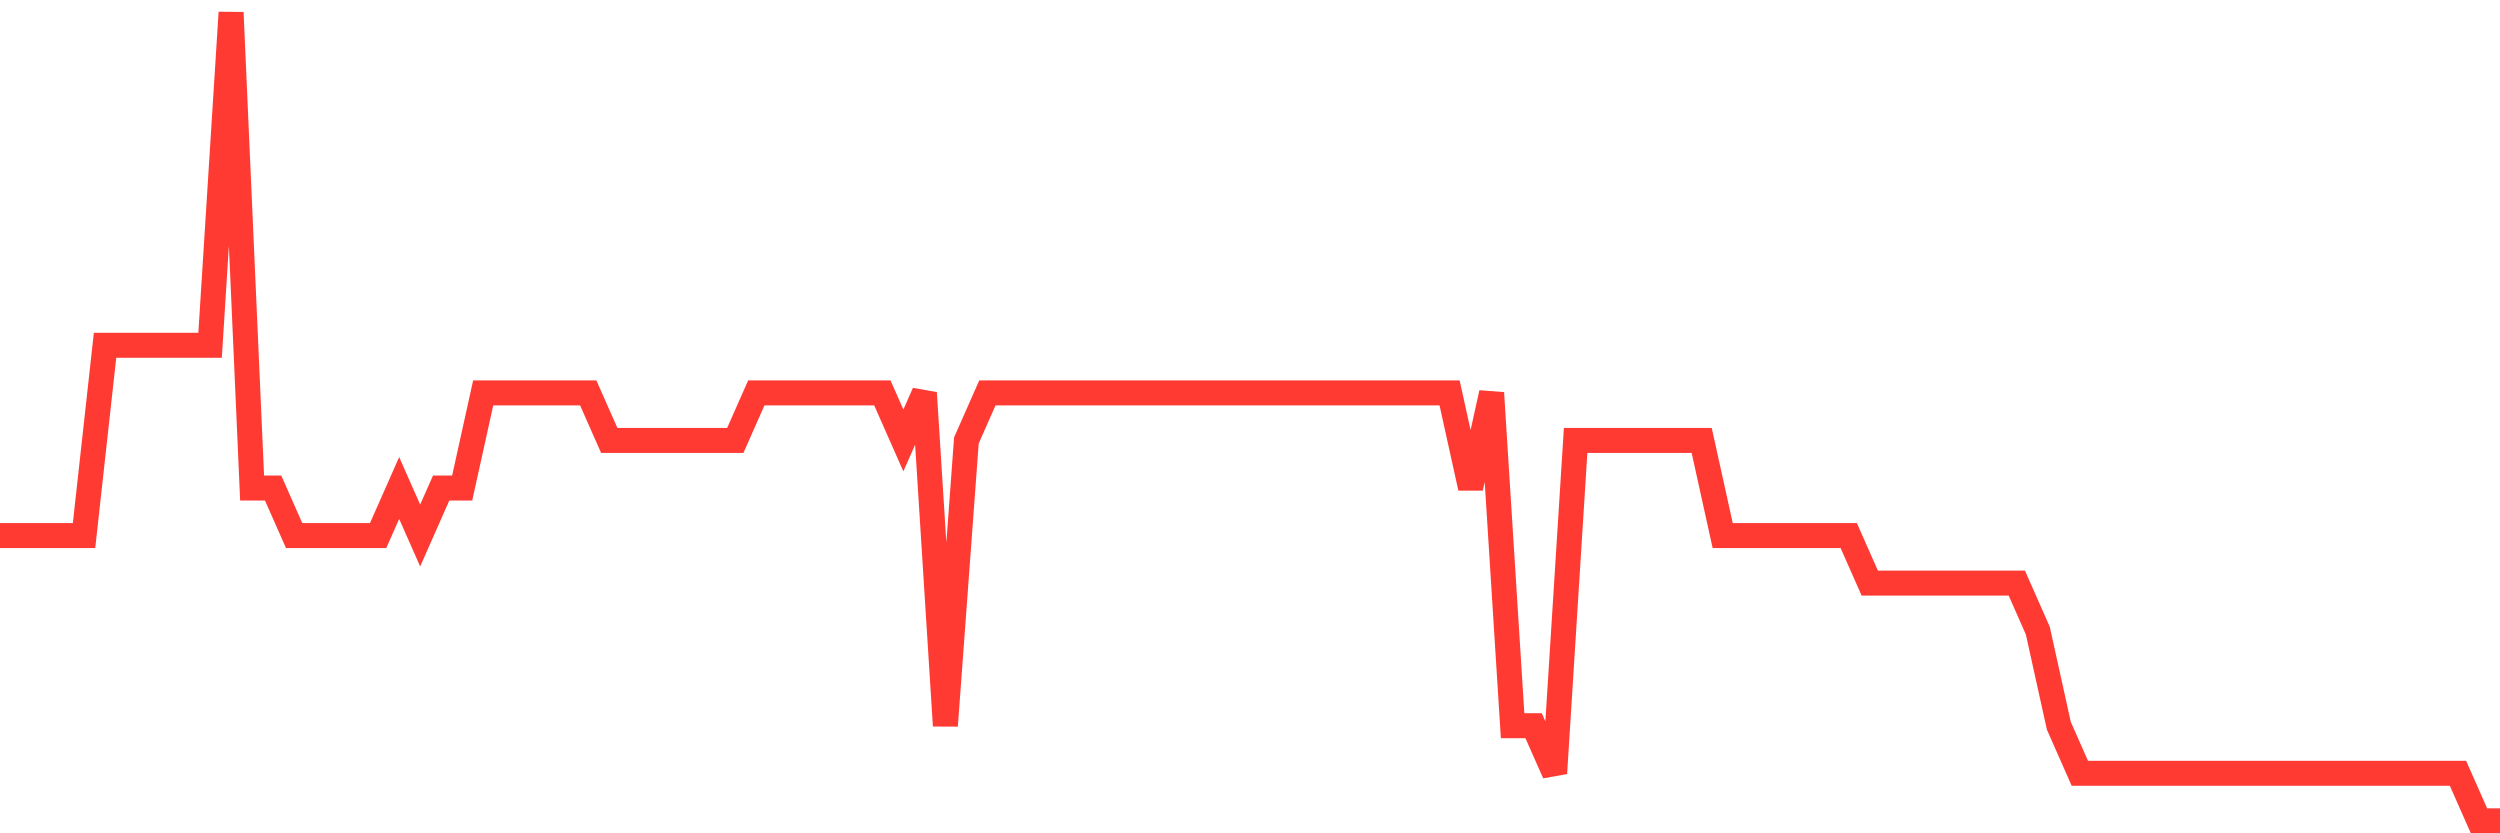 <svg
  xmlns="http://www.w3.org/2000/svg"
  xmlns:xlink="http://www.w3.org/1999/xlink"
  width="120"
  height="40"
  viewBox="0 0 120 40"
  preserveAspectRatio="none"
>
  <polyline
    points="0,25.706 1.008,25.706 2.017,25.706 3.025,25.706 4.034,25.706 5.042,16.576 6.05,16.576 7.059,16.576 8.067,16.576 9.076,16.576 10.084,16.576 11.092,0.6 12.101,23.424 13.109,23.424 14.118,25.706 15.126,25.706 16.134,25.706 17.143,25.706 18.151,25.706 19.16,23.424 20.168,25.706 21.176,23.424 22.185,23.424 23.193,18.859 24.202,18.859 25.21,18.859 26.218,18.859 27.227,18.859 28.235,18.859 29.244,21.141 30.252,21.141 31.261,21.141 32.269,21.141 33.277,21.141 34.286,21.141 35.294,21.141 36.303,18.859 37.311,18.859 38.319,18.859 39.328,18.859 40.336,18.859 41.345,18.859 42.353,18.859 43.361,21.141 44.37,18.859 45.378,34.835 46.387,21.141 47.395,18.859 48.403,18.859 49.412,18.859 50.42,18.859 51.429,18.859 52.437,18.859 53.445,18.859 54.454,18.859 55.462,18.859 56.471,18.859 57.479,18.859 58.487,18.859 59.496,18.859 60.504,18.859 61.513,18.859 62.521,18.859 63.529,18.859 64.538,18.859 65.546,18.859 66.555,18.859 67.563,18.859 68.571,18.859 69.58,18.859 70.588,23.424 71.597,18.859 72.605,34.835 73.613,34.835 74.622,37.118 75.63,21.141 76.639,21.141 77.647,21.141 78.655,21.141 79.664,21.141 80.672,21.141 81.681,21.141 82.689,25.706 83.697,25.706 84.706,25.706 85.714,25.706 86.723,25.706 87.731,25.706 88.739,25.706 89.748,27.988 90.756,27.988 91.765,27.988 92.773,27.988 93.782,27.988 94.79,27.988 95.798,27.988 96.807,27.988 97.815,30.271 98.824,34.835 99.832,37.118 100.84,37.118 101.849,37.118 102.857,37.118 103.866,37.118 104.874,37.118 105.882,37.118 106.891,37.118 107.899,37.118 108.908,37.118 109.916,37.118 110.924,37.118 111.933,37.118 112.941,37.118 113.95,37.118 114.958,37.118 115.966,37.118 116.975,37.118 117.983,37.118 118.992,39.4 120,39.4"
    fill="none"
    stroke="#ff3a33"
    stroke-width="1.2"
  >
  </polyline>
</svg>